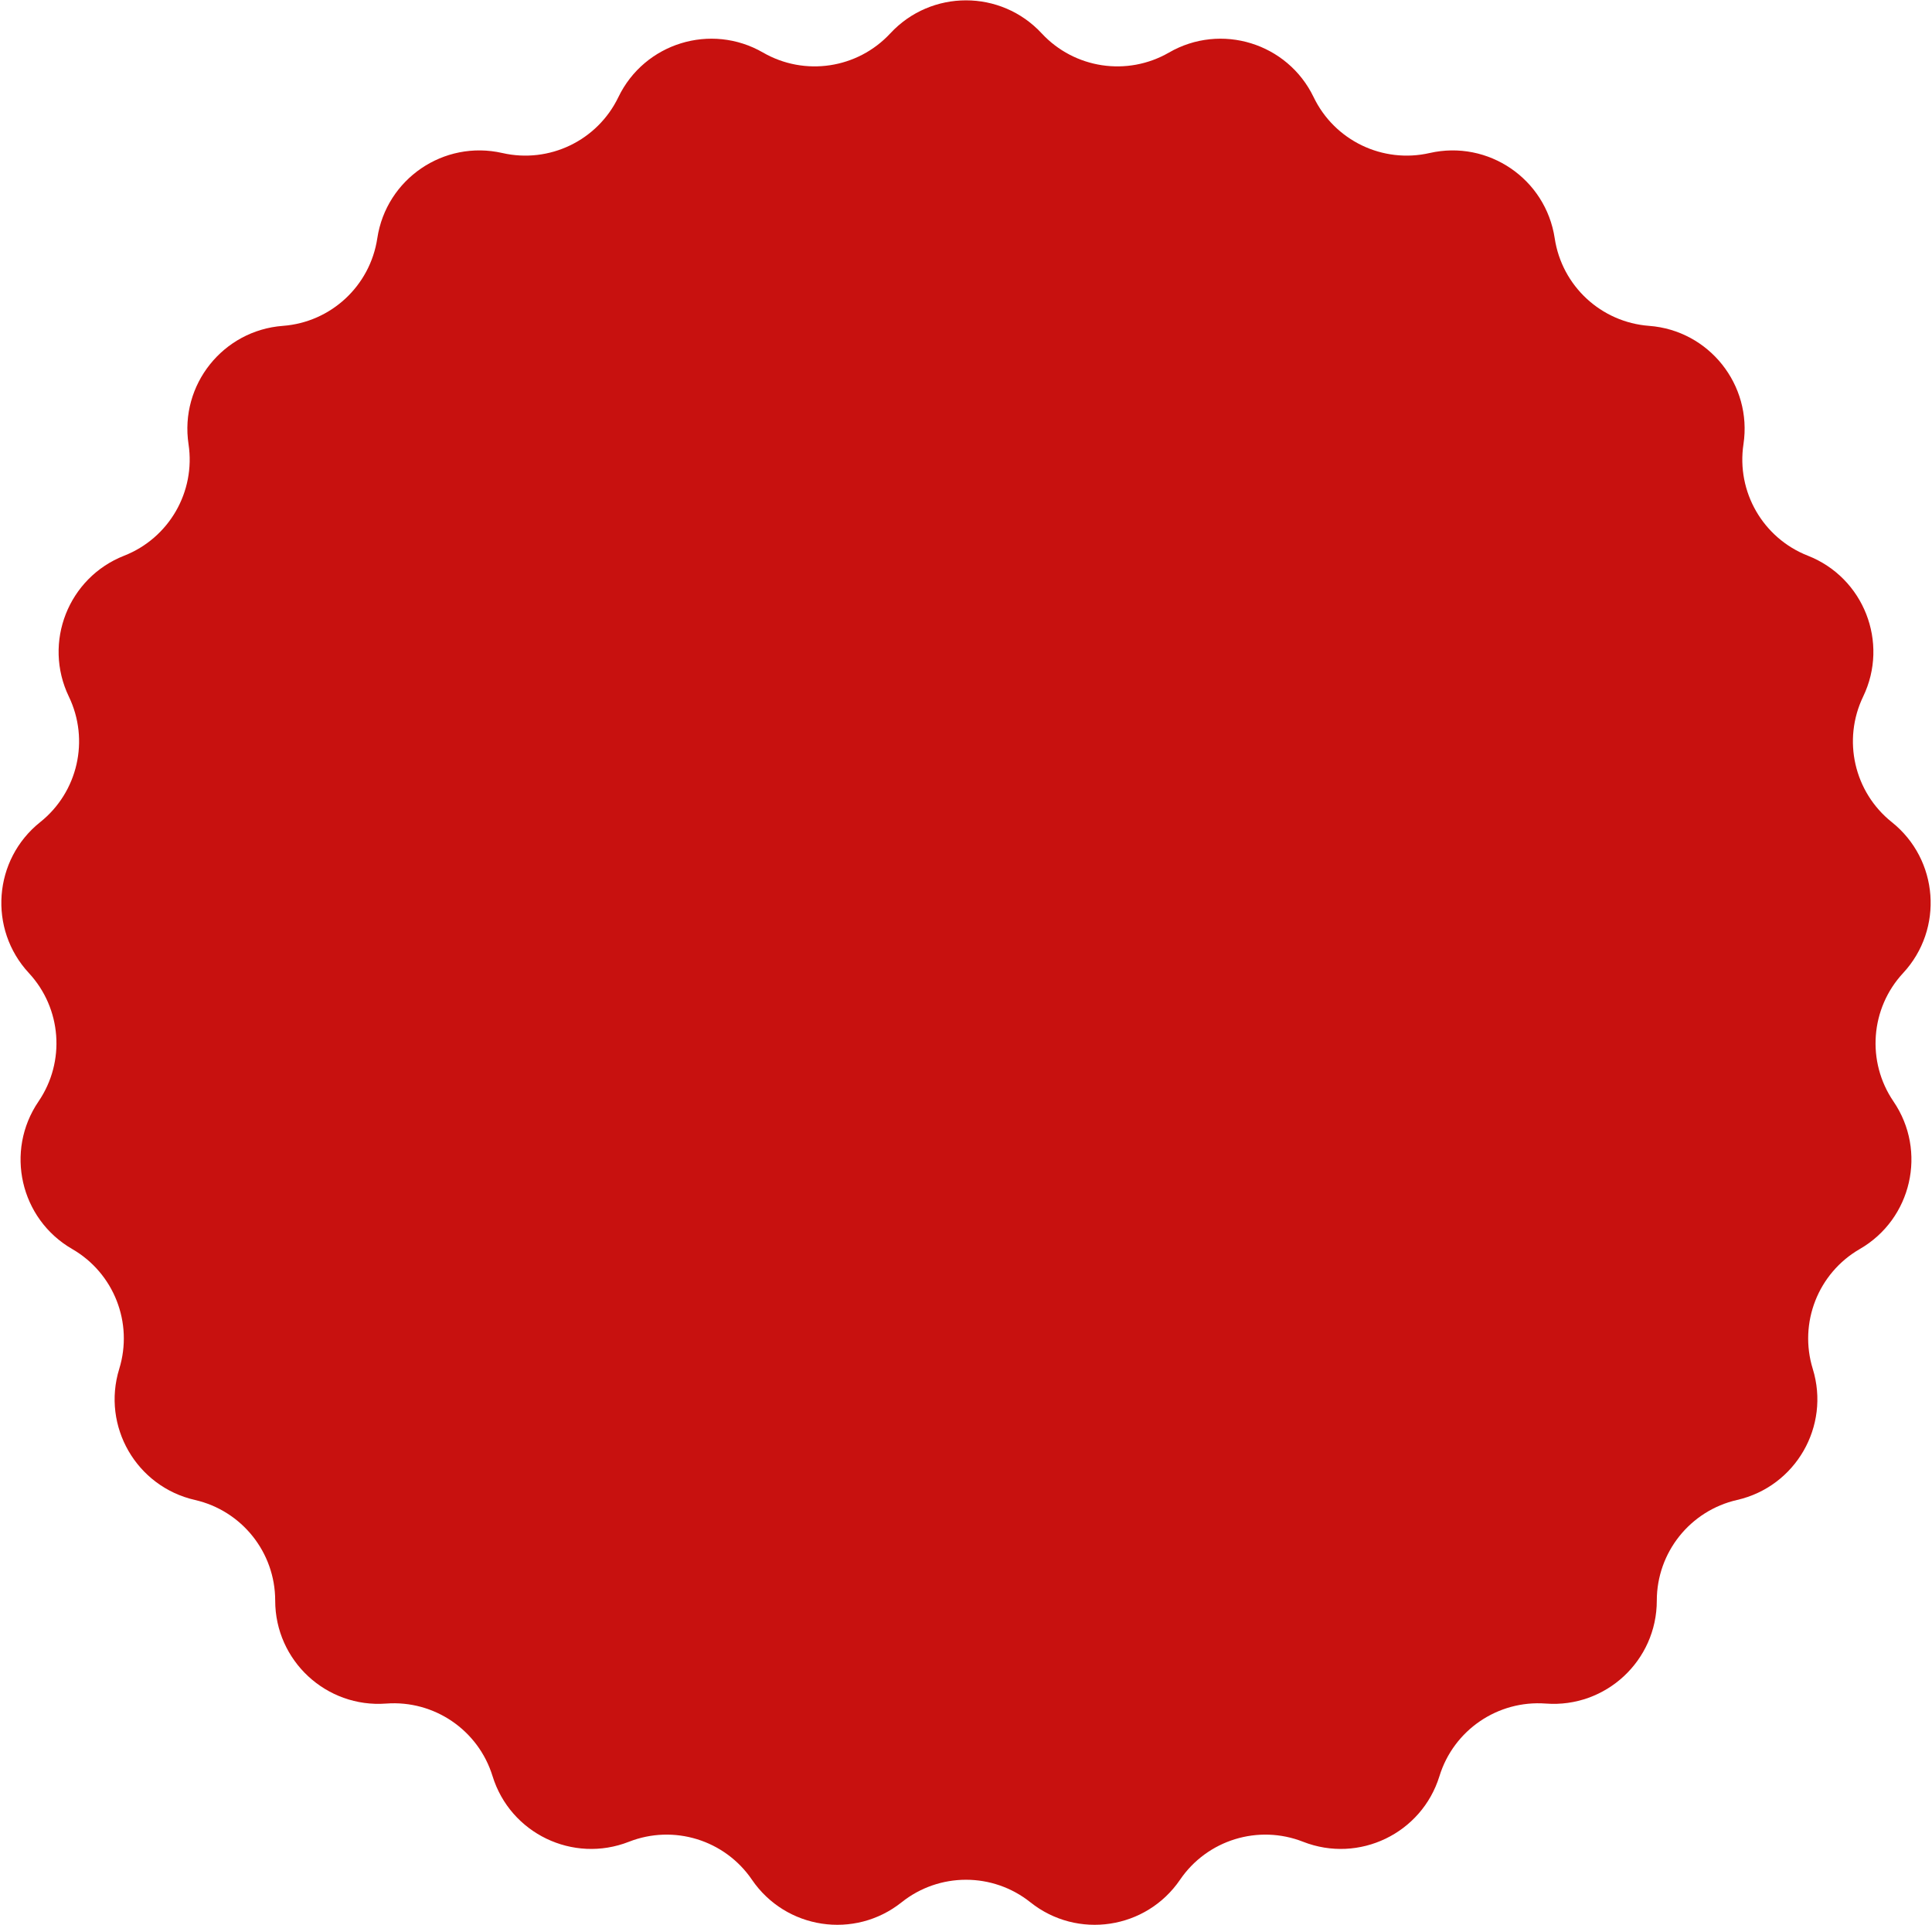 <?xml version="1.0" encoding="UTF-8"?> <svg xmlns="http://www.w3.org/2000/svg" width="1363" height="1358" viewBox="0 0 1363 1358" fill="none"> <path d="M628.104 23.535C656.927 -7.523 706.073 -7.523 734.896 23.535V23.535C758.012 48.443 795.279 54.06 824.71 37.072V37.072C861.407 15.89 908.369 30.376 926.757 68.55V68.55C941.505 99.164 975.46 115.516 1008.59 107.958V107.958C1049.9 98.534 1090.51 126.219 1096.83 168.117V168.117C1101.89 201.718 1129.52 227.352 1163.41 229.895V229.895C1205.66 233.066 1236.3 271.49 1229.99 313.389V313.389C1224.93 346.991 1243.77 379.63 1275.41 392.048V392.048C1314.85 407.532 1332.8 453.281 1314.42 491.458V491.458C1299.68 522.076 1308.07 558.819 1334.63 580.009V580.009C1367.76 606.43 1371.43 655.439 1342.61 686.502V686.502C1319.5 711.415 1316.69 748.997 1335.83 777.076V777.076C1359.69 812.088 1348.75 860.001 1312.06 881.191V881.191C1282.63 898.185 1268.87 933.267 1278.88 965.74V965.74C1291.36 1006.23 1266.79 1048.79 1225.48 1058.23V1058.23C1192.35 1065.79 1168.86 1095.26 1168.85 1129.24V1129.24C1168.85 1171.61 1132.82 1205.04 1090.57 1201.87V1201.87C1056.68 1199.34 1025.54 1220.57 1015.52 1253.04V1253.04C1003.03 1293.53 958.75 1314.85 919.306 1299.37V1299.37C887.672 1286.96 851.659 1298.07 832.513 1326.15V1326.15C808.641 1361.15 760.044 1368.48 726.914 1342.06V1342.06C700.344 1320.88 662.656 1320.88 636.086 1342.06V1342.06C602.956 1368.48 554.359 1361.15 530.487 1326.15V1326.15C511.341 1298.07 475.328 1286.96 443.694 1299.37V1299.37C404.25 1314.85 359.971 1293.53 347.477 1253.04V1253.04C337.458 1220.57 306.319 1199.34 272.432 1201.87V1201.87C230.179 1205.04 194.152 1171.61 194.148 1129.24V1129.24C194.144 1095.26 170.646 1065.79 137.517 1058.23V1058.23C96.209 1048.79 71.636 1006.23 84.121 965.74V965.74C94.134 933.267 80.365 898.185 50.938 881.191V881.191C14.246 860.001 3.31 812.088 27.175 777.076V777.076C46.314 748.997 43.498 711.415 20.387 686.502V686.502C-8.429 655.439 -4.757 606.43 28.368 580.009V580.009C54.933 558.819 63.32 522.076 48.579 491.458V491.458C30.199 453.281 48.154 407.532 87.594 392.048V392.048C119.226 379.63 138.069 346.991 133.008 313.389V313.389C126.698 271.49 157.34 233.066 199.592 229.895V229.895C233.479 227.352 261.105 201.718 266.174 168.117V168.117C272.493 126.219 313.099 98.534 354.41 107.958V107.958C387.54 115.516 421.495 99.164 436.243 68.55V68.55C454.631 30.376 501.593 15.89 538.29 37.072V37.072C567.721 54.06 604.988 48.443 628.104 23.535V23.535Z" fill="#C8110F"></path> </svg> 